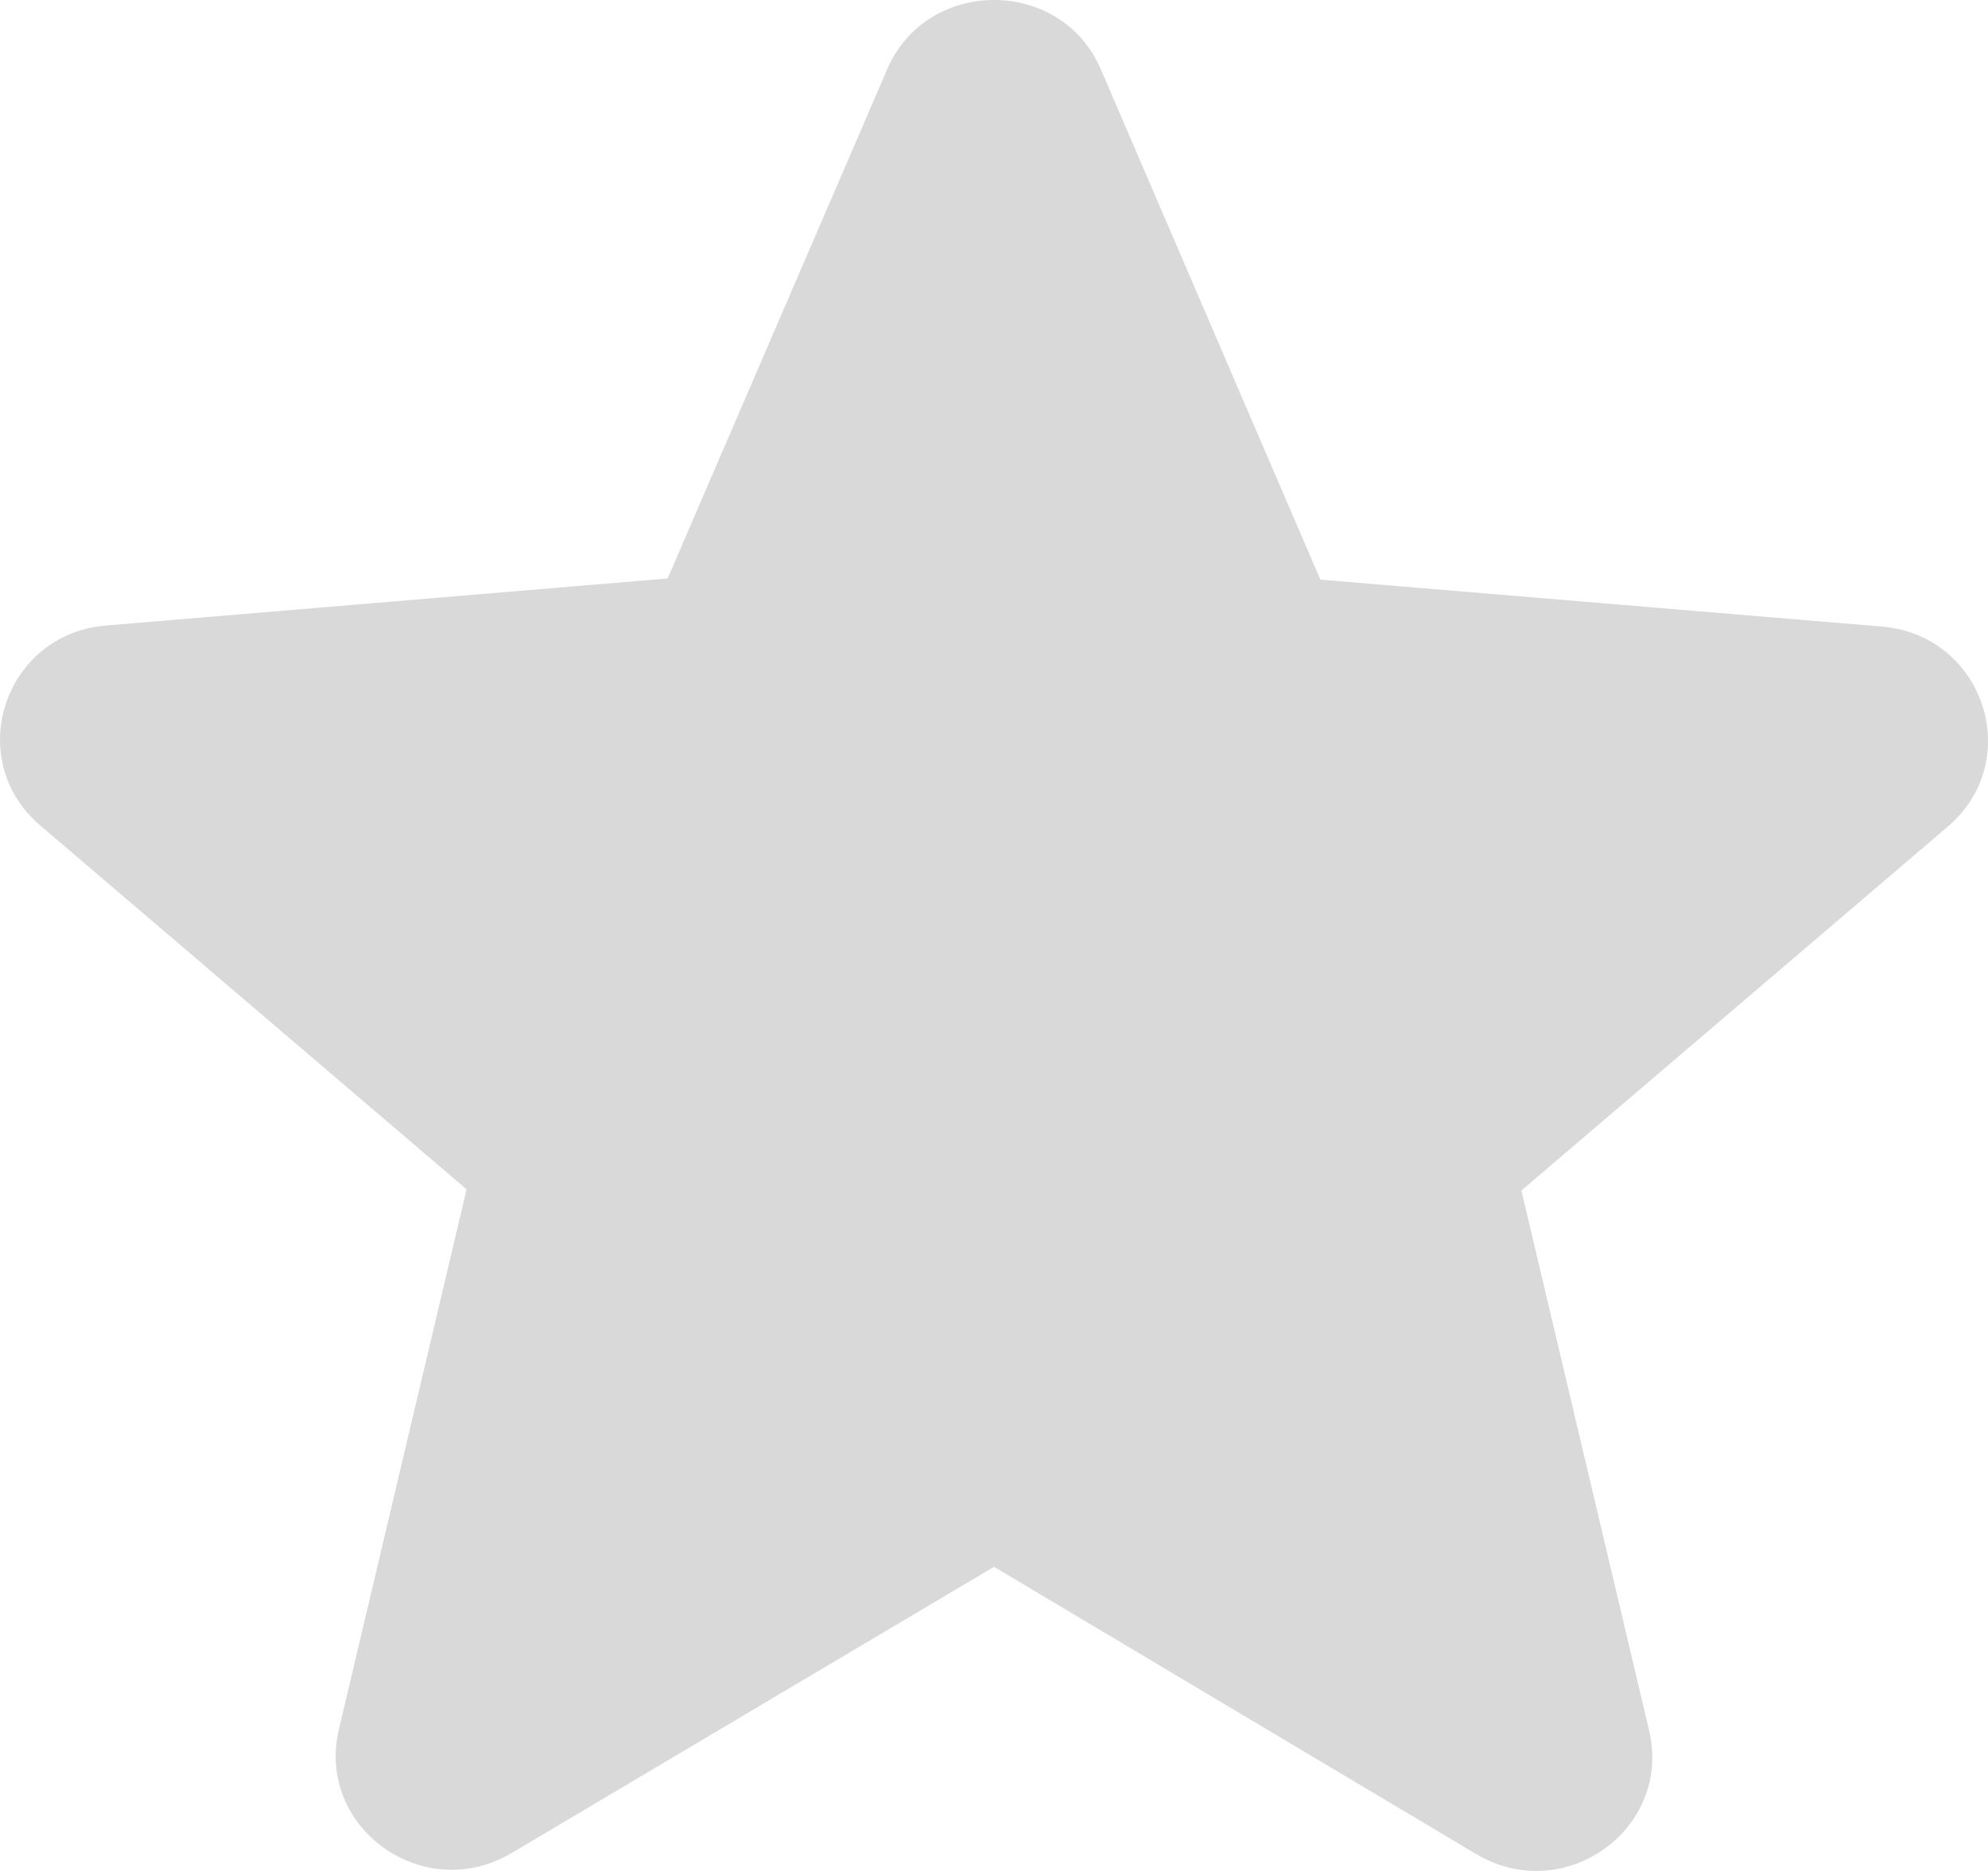 <svg xmlns="http://www.w3.org/2000/svg" width="17" height="16" viewBox="0 0 17 16" fill="none">
<path d="M8.5 13.399L12.622 15.855C13.377 16.305 14.301 15.64 14.102 14.798L13.01 10.181L16.655 7.07C17.321 6.503 16.963 5.427 16.089 5.358L11.291 4.957L9.414 0.594C9.076 -0.198 7.924 -0.198 7.586 0.594L5.709 4.947L0.911 5.349C0.037 5.417 -0.321 6.493 0.345 7.06L3.99 10.171L2.898 14.789C2.699 15.63 3.623 16.295 4.378 15.845L8.5 13.399Z" fill="#D9D9D9"/>
</svg>